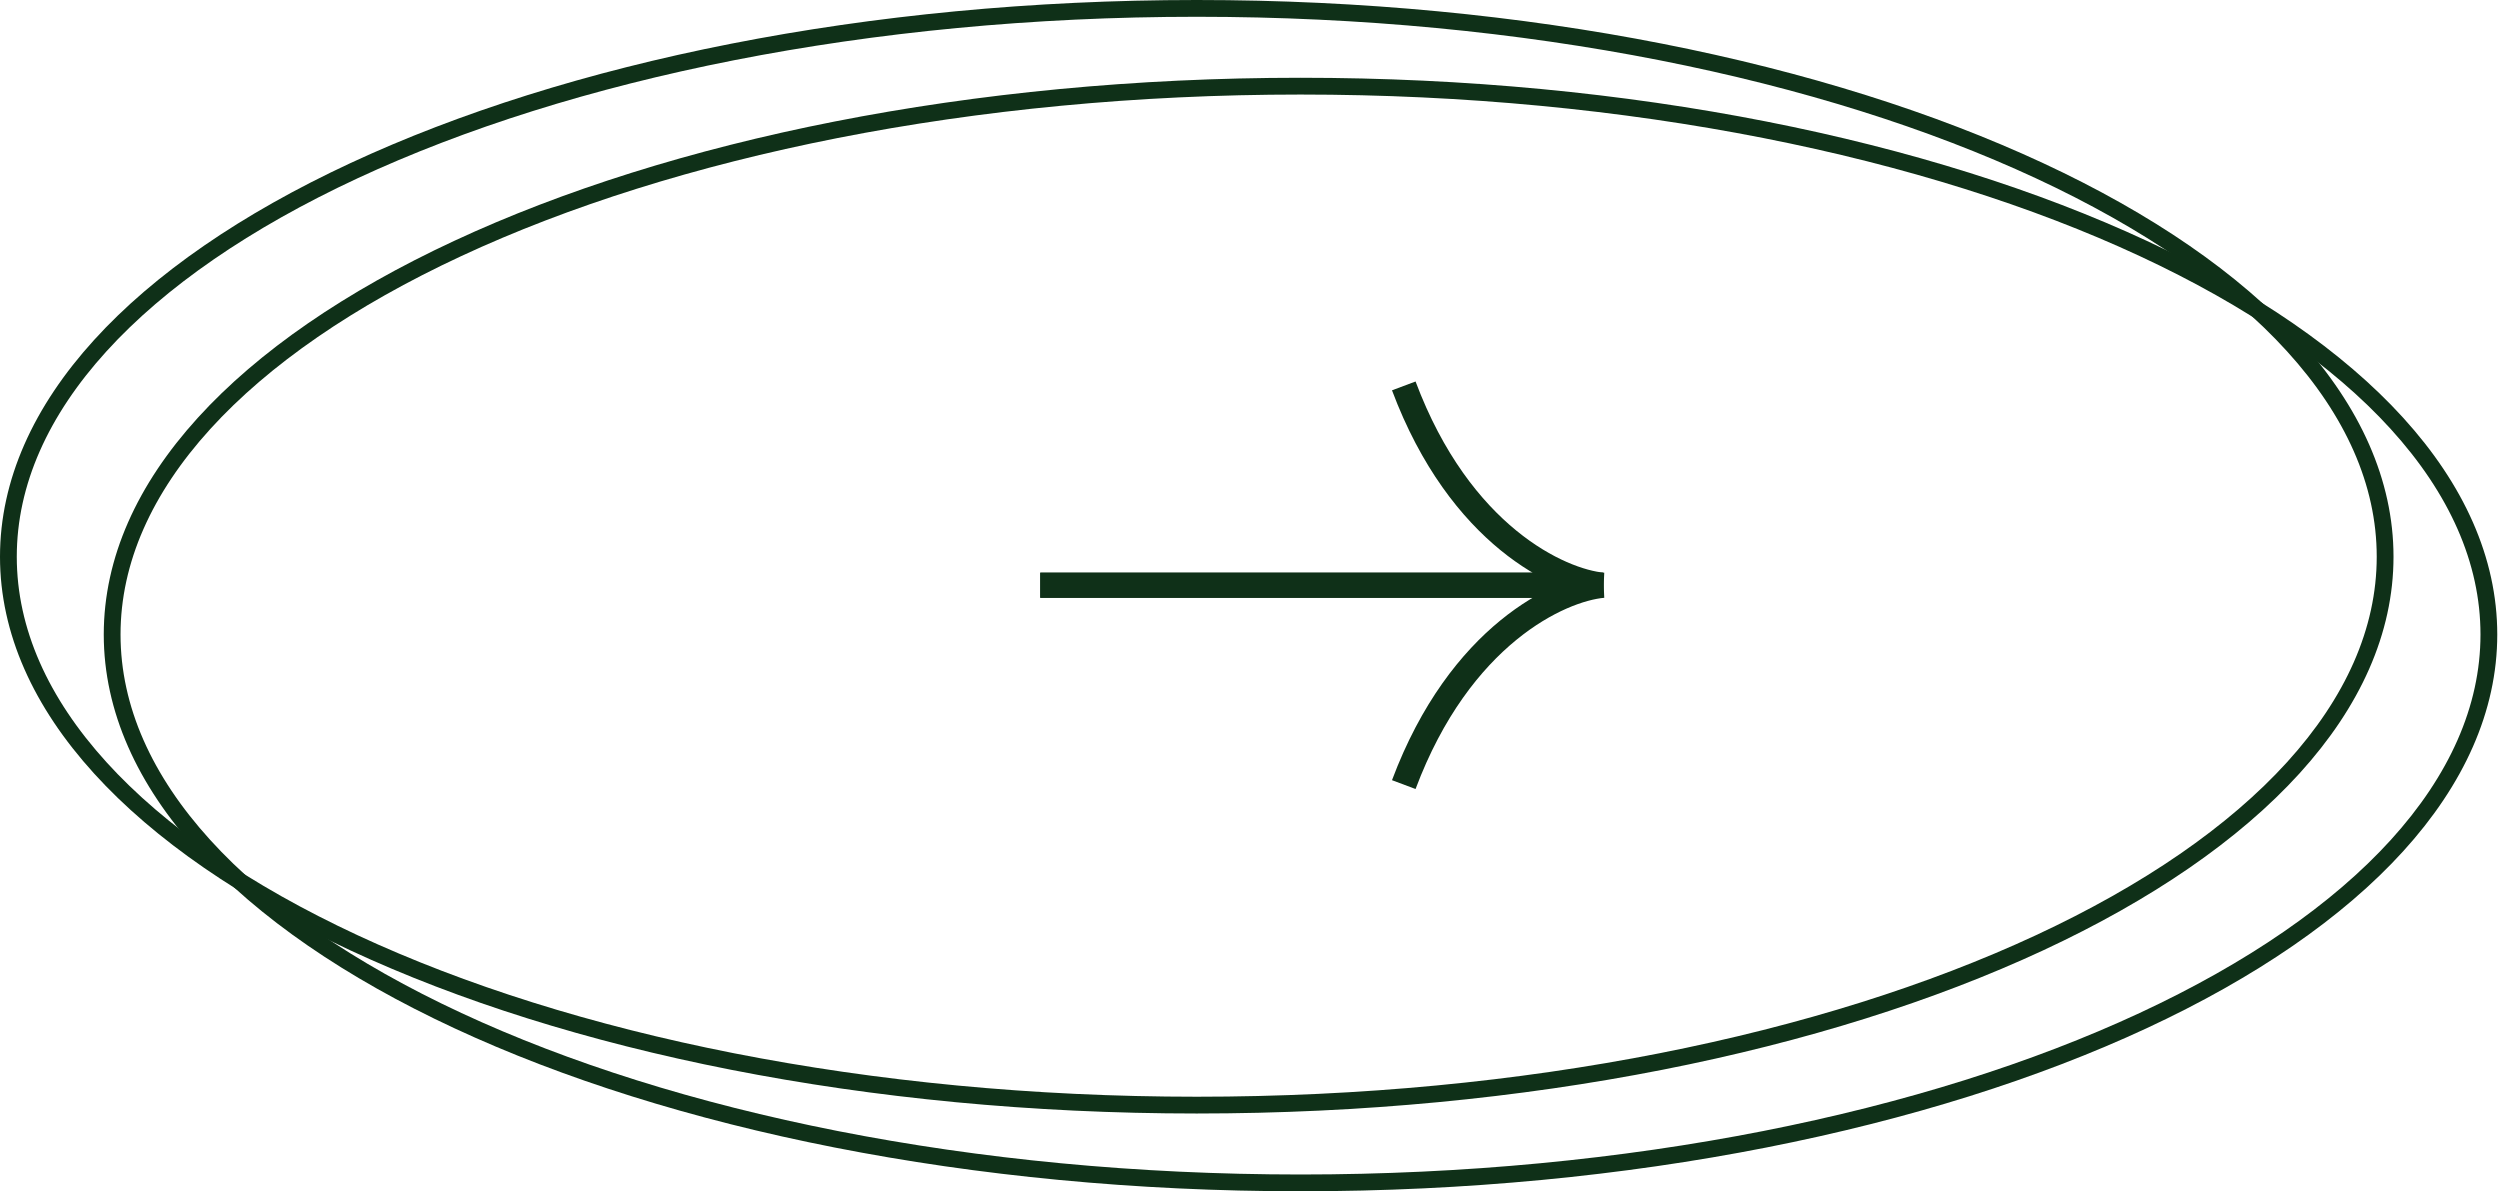 <svg xmlns="http://www.w3.org/2000/svg" width="149" height="71" viewBox="0 0 149 71" fill="none"><path d="M62 34.881H95.546C92.983 34.648 87.019 31.945 83.665 23" stroke="#0F3018" stroke-width="1.5"></path><path d="M62 34.881H95.546C92.983 35.114 87.019 37.816 83.665 46.762" stroke="#0F3018" stroke-width="1.5"></path><path d="M148.337 37.817C148.337 46.67 140.604 54.84 127.735 60.827C114.907 66.795 97.151 70.5 77.51 70.5C57.87 70.5 40.113 66.795 27.286 60.827C14.417 54.84 6.684 46.67 6.684 37.817C6.684 28.965 14.417 20.794 27.286 14.807C40.113 8.839 57.87 5.135 77.51 5.135C97.151 5.135 114.907 8.839 127.735 14.807C140.604 20.794 148.337 28.965 148.337 37.817Z" stroke="#0F3018"></path><path d="M142.153 33.182C142.153 42.035 134.42 50.206 121.551 56.193C108.724 62.16 90.967 65.865 71.327 65.865C51.686 65.865 33.93 62.16 21.102 56.193C8.233 50.206 0.5 42.035 0.5 33.182C0.5 24.33 8.233 16.159 21.102 10.172C33.93 4.205 51.686 0.5 71.327 0.5C90.967 0.5 108.724 4.205 121.551 10.172C134.42 16.159 142.153 24.33 142.153 33.182Z" stroke="#0F3018"></path></svg>
